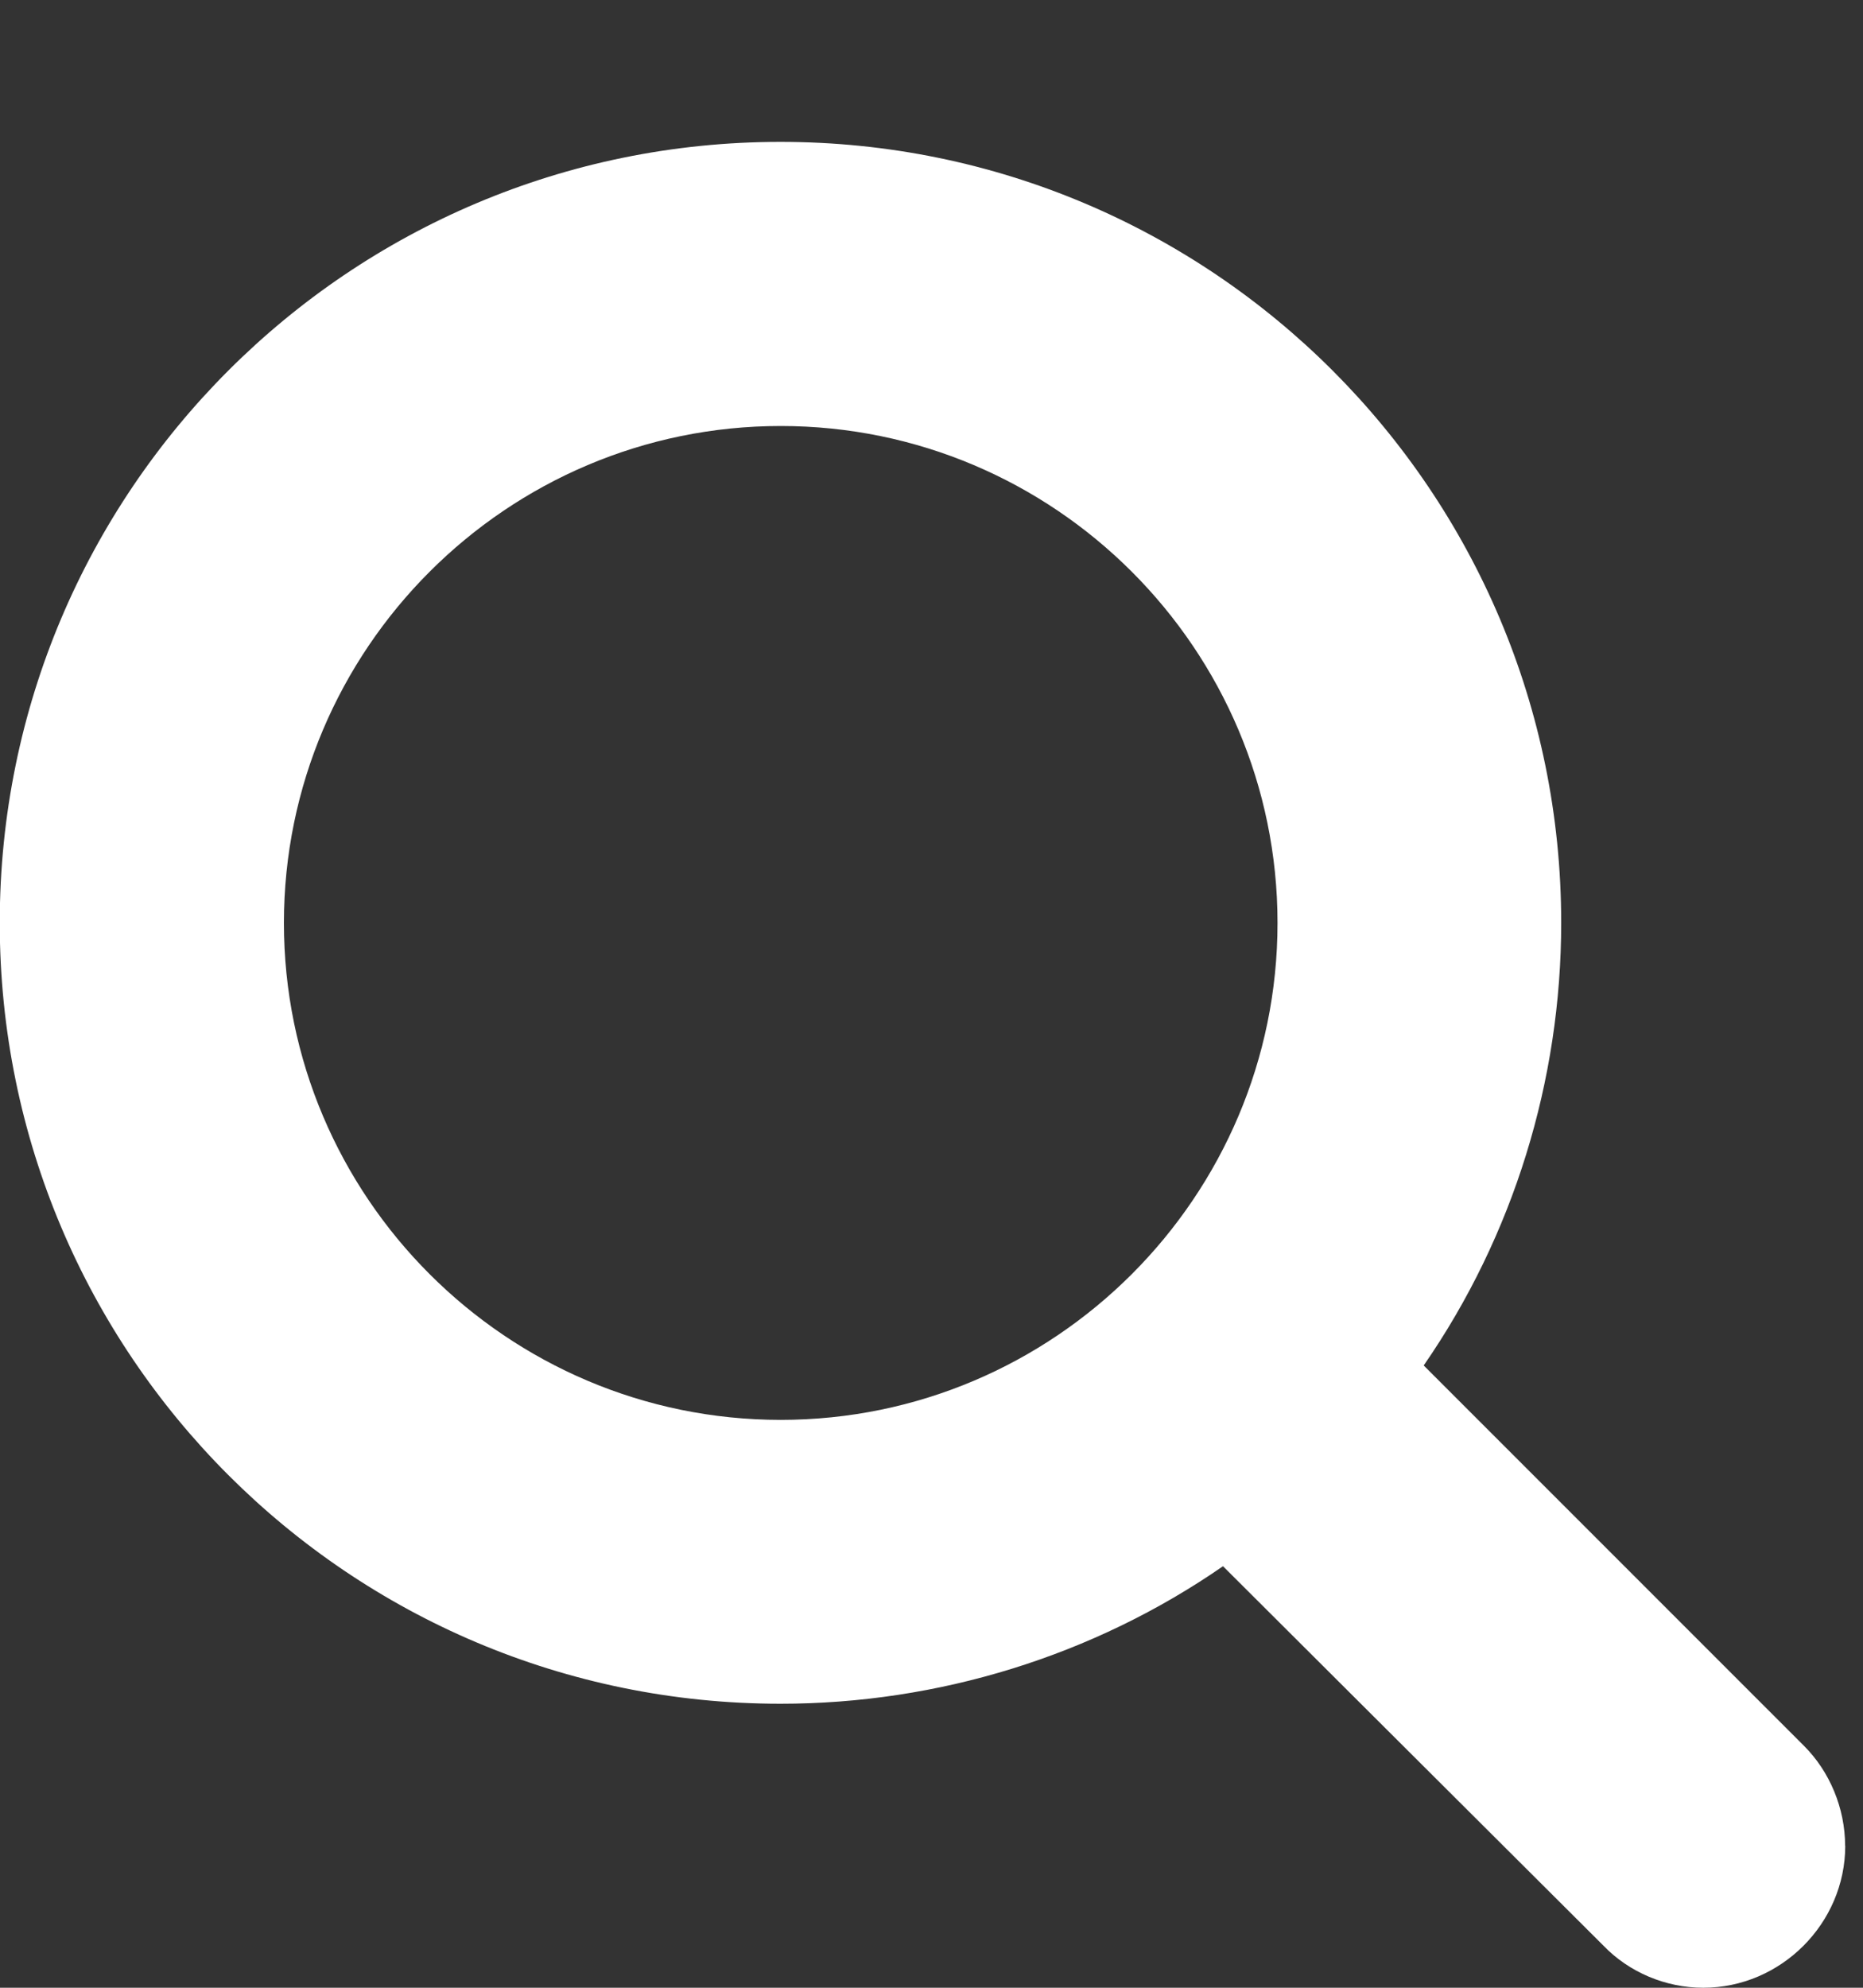 <?xml version="1.0" encoding="utf-8"?>
<!-- Generated by IcoMoon.io -->
<!DOCTYPE svg PUBLIC "-//W3C//DTD SVG 1.1//EN" "http://www.w3.org/Graphics/SVG/1.1/DTD/svg11.dtd">
<svg version="1.1" xmlns="http://www.w3.org/2000/svg" xmlns:xlink="http://www.w3.org/1999/xlink" width="15" height="16" viewBox="0 0 15 16">
<rect x="0" y="0" width="15" height="16" fill="#333333" stroke="none"/>
<path fill="#fff" d="M10.286 7.429c0-2.205-1.795-4-4-4s-4 1.795-4 4 1.795 4 4 4 4-1.795 4-4zM14.857 14.857c0 0.625-0.518 1.143-1.143 1.143-0.304 0-0.598-0.125-0.804-0.339l-3.063-3.054c-1.045 0.723-2.295 1.107-3.563 1.107-3.473 0-6.286-2.813-6.286-6.286s2.813-6.286 6.286-6.286 6.286 2.813 6.286 6.286c0 1.268-0.384 2.518-1.107 3.563l3.063 3.063c0.205 0.205 0.33 0.5 0.33 0.804z"></path>
</svg>
